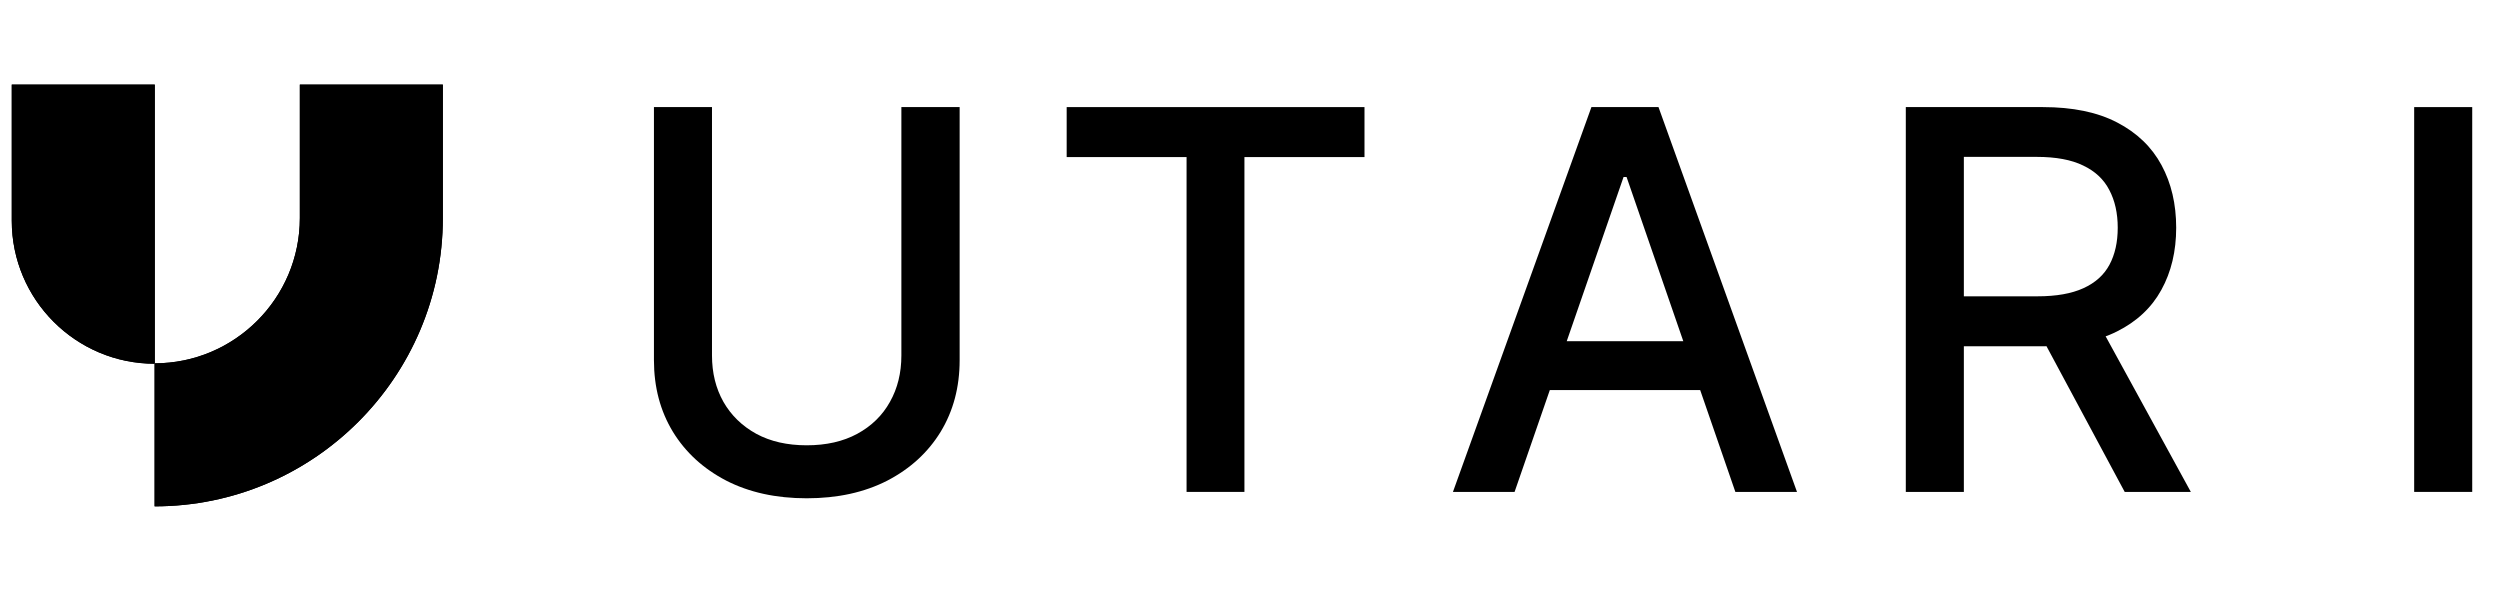 <svg width="118" height="28" viewBox="0 0 118 28" fill="none" xmlns="http://www.w3.org/2000/svg">
<g clip-path="url(#clip0_1762_224)">
<g clip-path="url(#clip1_1762_224)">
<path d="M0.555 3.992H7.305V17.169C3.58 17.169 0.555 14.144 0.555 10.419V3.992Z" fill="black"/>
<path d="M7.297 23.899V17.149C11.077 17.149 14.152 14.074 14.152 10.294V3.992H20.902V10.295C20.902 17.797 14.799 23.9 7.297 23.9V23.899Z" fill="black"/>
<path d="M0.555 3.992H7.305V17.169C3.58 17.169 0.555 14.144 0.555 10.419V3.992Z" fill="black"/>
<path d="M7.297 23.899V17.149C11.077 17.149 14.152 14.074 14.152 10.294V3.992H20.902V10.295C20.902 17.797 14.799 23.9 7.297 23.9V23.899Z" fill="black"/>
</g>
<path d="M42.545 5.055H45.295V17.001C45.295 18.272 44.996 19.398 44.399 20.38C43.802 21.355 42.962 22.124 41.88 22.686C40.798 23.241 39.53 23.519 38.076 23.519C36.627 23.519 35.362 23.241 34.28 22.686C33.198 22.124 32.358 21.355 31.761 20.38C31.164 19.398 30.866 18.272 30.866 17.001V5.055H33.606V16.779C33.606 17.601 33.786 18.331 34.147 18.97C34.513 19.608 35.031 20.111 35.699 20.477C36.367 20.838 37.159 21.018 38.076 21.018C38.998 21.018 39.793 20.838 40.461 20.477C41.135 20.111 41.65 19.608 42.005 18.97C42.365 18.331 42.545 17.601 42.545 16.779V5.055Z" fill="black"/>
<path d="M50.347 7.414V5.055H64.404V7.414H58.737V23.218H56.006V7.414H50.347Z" fill="black"/>
<path d="M71.488 23.218H68.579L75.115 5.055H78.281L84.818 23.218H81.909L76.774 8.354H76.632L71.488 23.218ZM71.976 16.105H81.412V18.411H71.976V16.105Z" fill="black"/>
<path d="M89.954 23.218V5.055H96.428C97.835 5.055 99.003 5.297 99.931 5.782C100.865 6.267 101.563 6.938 102.024 7.795C102.485 8.647 102.716 9.631 102.716 10.748C102.716 11.86 102.482 12.838 102.015 13.684C101.554 14.524 100.856 15.177 99.922 15.644C98.994 16.111 97.826 16.345 96.419 16.345H91.514V13.986H96.171C97.057 13.986 97.779 13.858 98.335 13.604C98.896 13.35 99.307 12.98 99.567 12.496C99.827 12.011 99.957 11.428 99.957 10.748C99.957 10.063 99.824 9.468 99.558 8.966C99.298 8.463 98.887 8.079 98.326 7.813C97.77 7.541 97.04 7.405 96.135 7.405H92.694V23.218H89.954ZM98.92 15.023L103.407 23.218H100.286L95.887 15.023H98.92Z" fill="black"/>
<path d="M116.689 5.055V23.218H113.949V5.055H116.689Z" fill="black"/>
</g>
<defs>
<clipPath id="clip0_1762_224">
<rect width="118" height="27.891" fill="white"/>
</clipPath>
<clipPath id="clip1_1762_224">
<rect width="21.46" height="21.455" fill="white" transform="translate(0 3.218)"/>
</clipPath>
</defs>
</svg>
